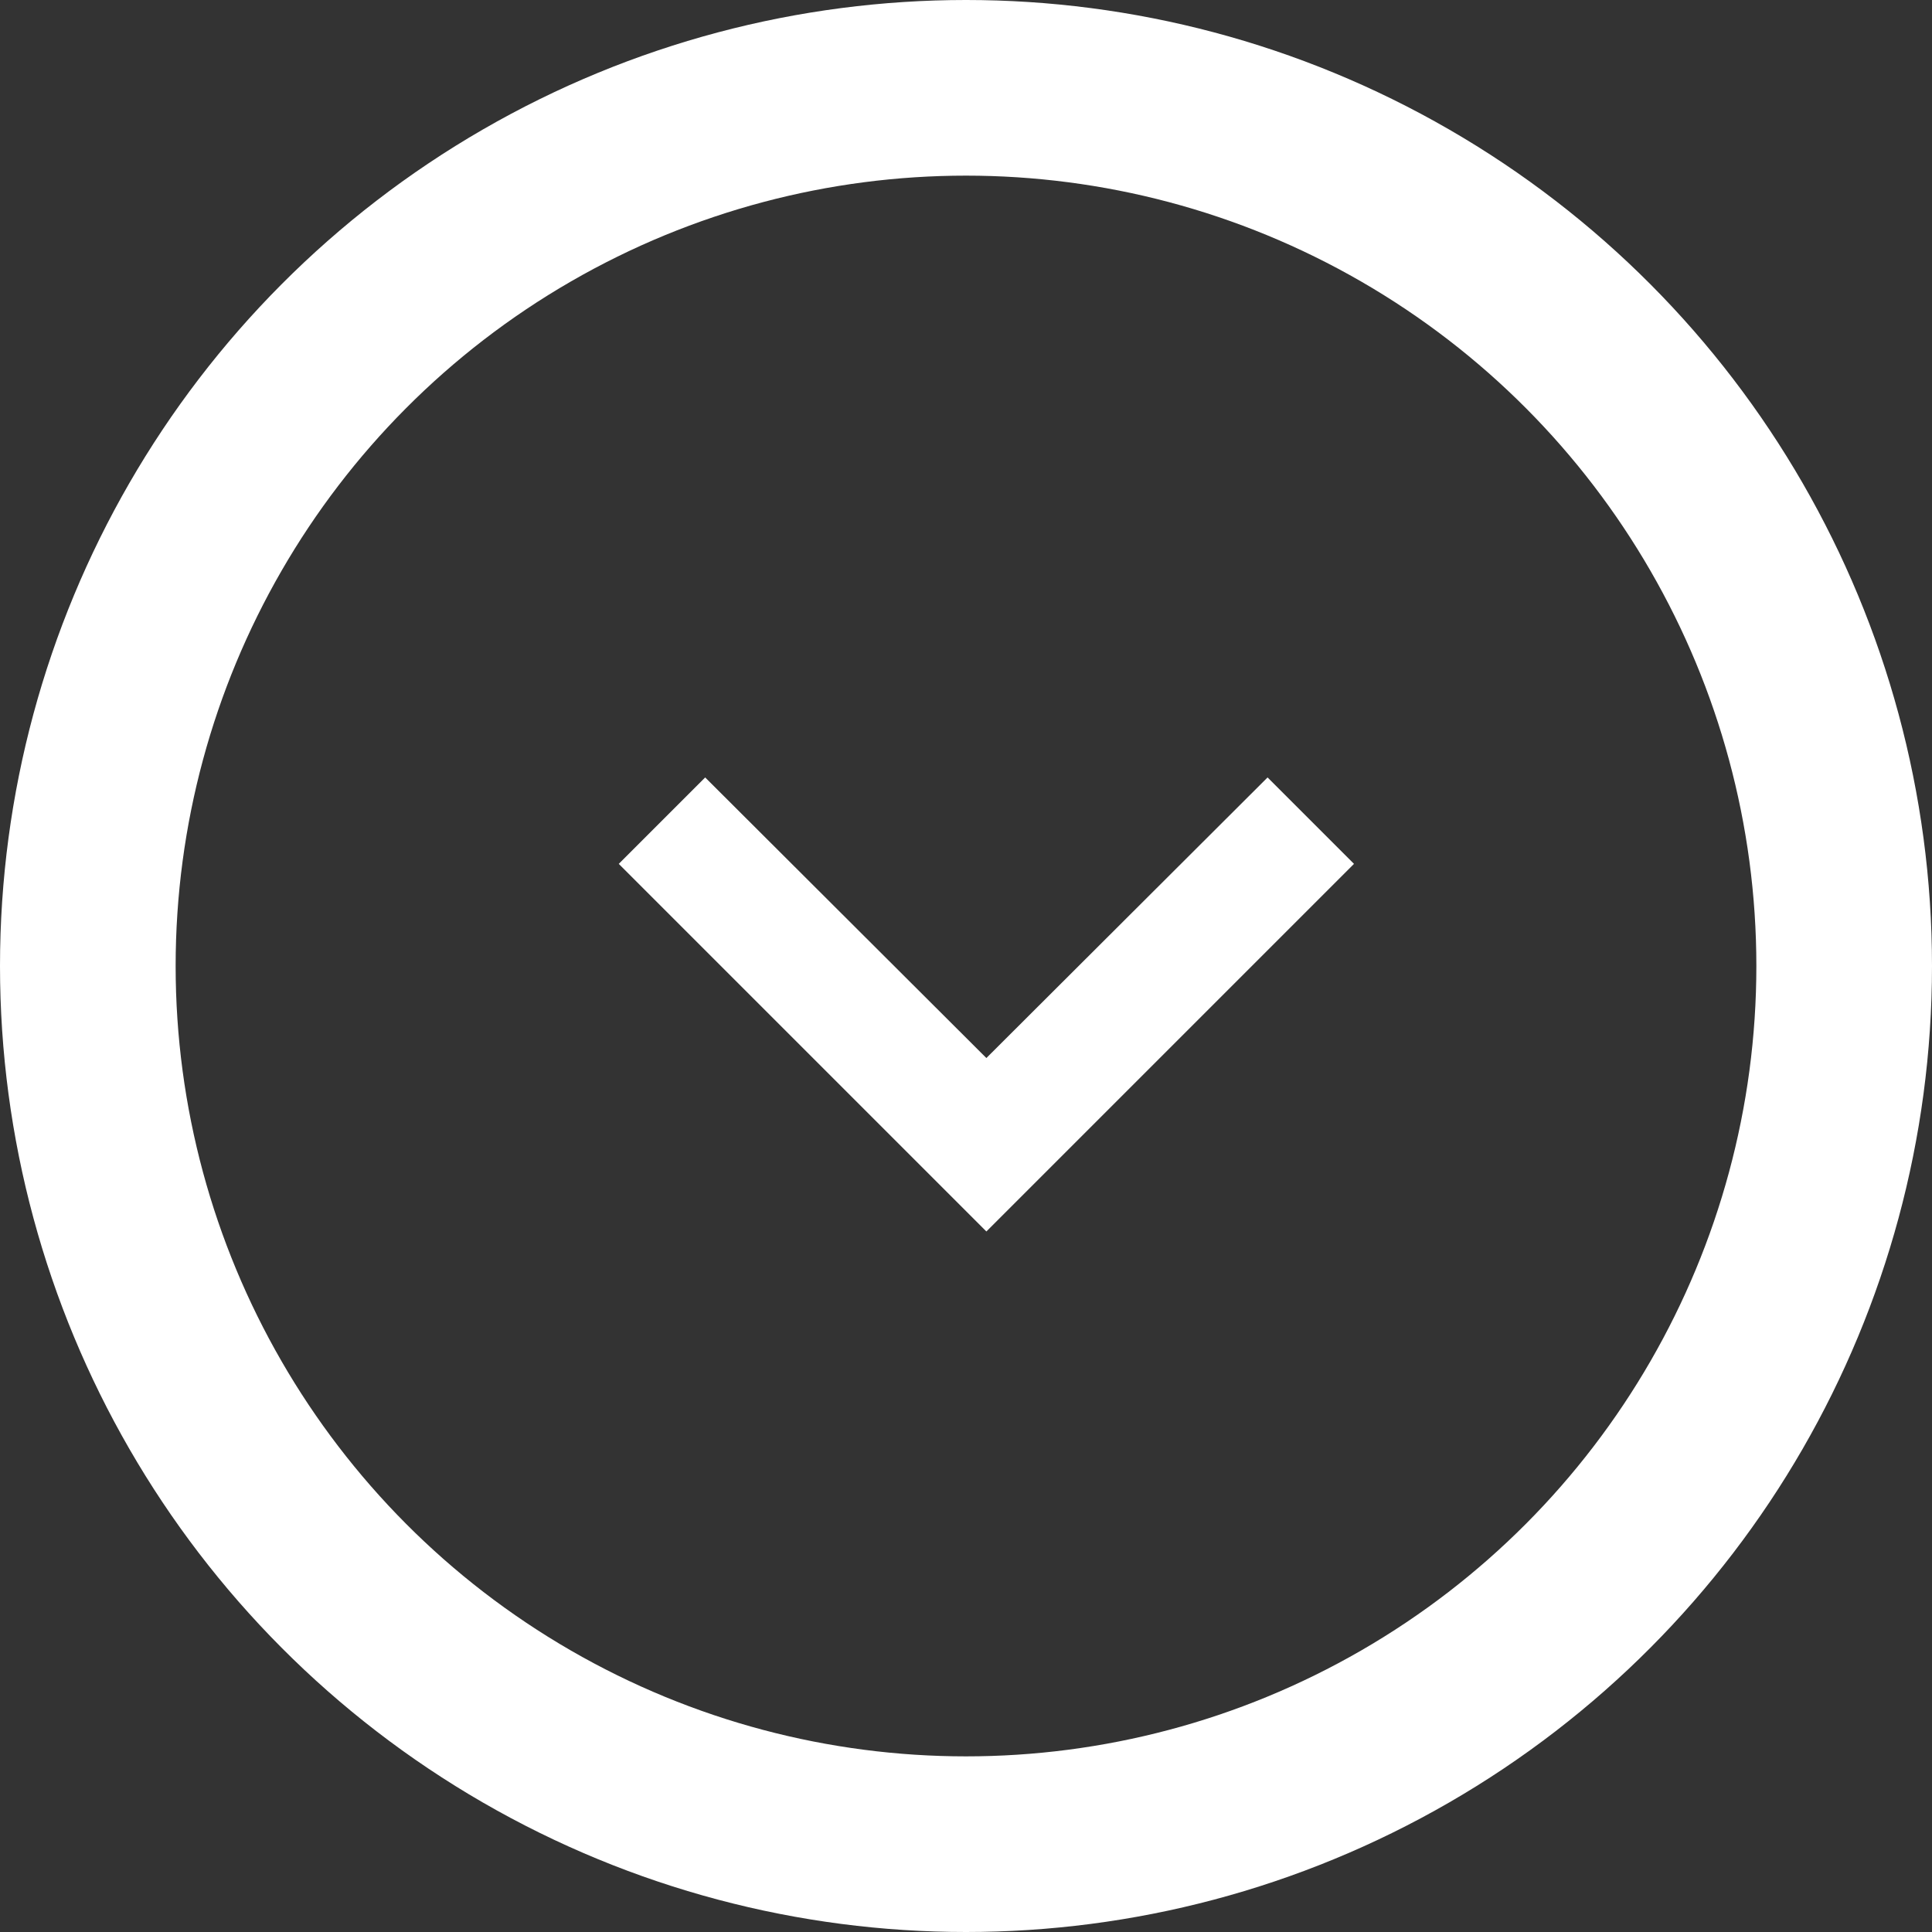 <?xml version="1.0" encoding="UTF-8"?>
<svg width="22px" height="22px" viewBox="0 0 22 22" version="1.1" xmlns="http://www.w3.org/2000/svg" xmlns:xlink="http://www.w3.org/1999/xlink">
    <rect x="0" y="0" width="22" height="22" fill="#333333" stroke="none"/>
    <title>A69D13CD-A3C2-48B2-AE61-27956DC018BE</title>
    <g id="Blog-Detail" stroke="none" stroke-width="1" fill="none" fill-rule="evenodd">
        <g id="Desktop-Blog-Detail" transform="translate(-793, -760)">
            <g id="Down-Icon" transform="translate(794, 761)">
                <circle id="Oval-Copy-2" stroke="#FFFFFF" stroke-width="2" cx="10" cy="10" r="10"></circle>
                <g id="keyboard_arrow_down-white-18dp" transform="translate(1.86, 1.86)">
                    <polygon id="Path" fill="#FFFFFF" fill-rule="nonzero" points="5.17 5.993 8.372 9.188 11.574 5.993 12.558 6.977 8.372 11.163 4.186 6.977"></polygon>
                    <polygon id="Path" points="0 0 16.744 0 16.744 16.744 0 16.744"></polygon>
                </g>
            </g>
        </g>
    </g>
</svg>